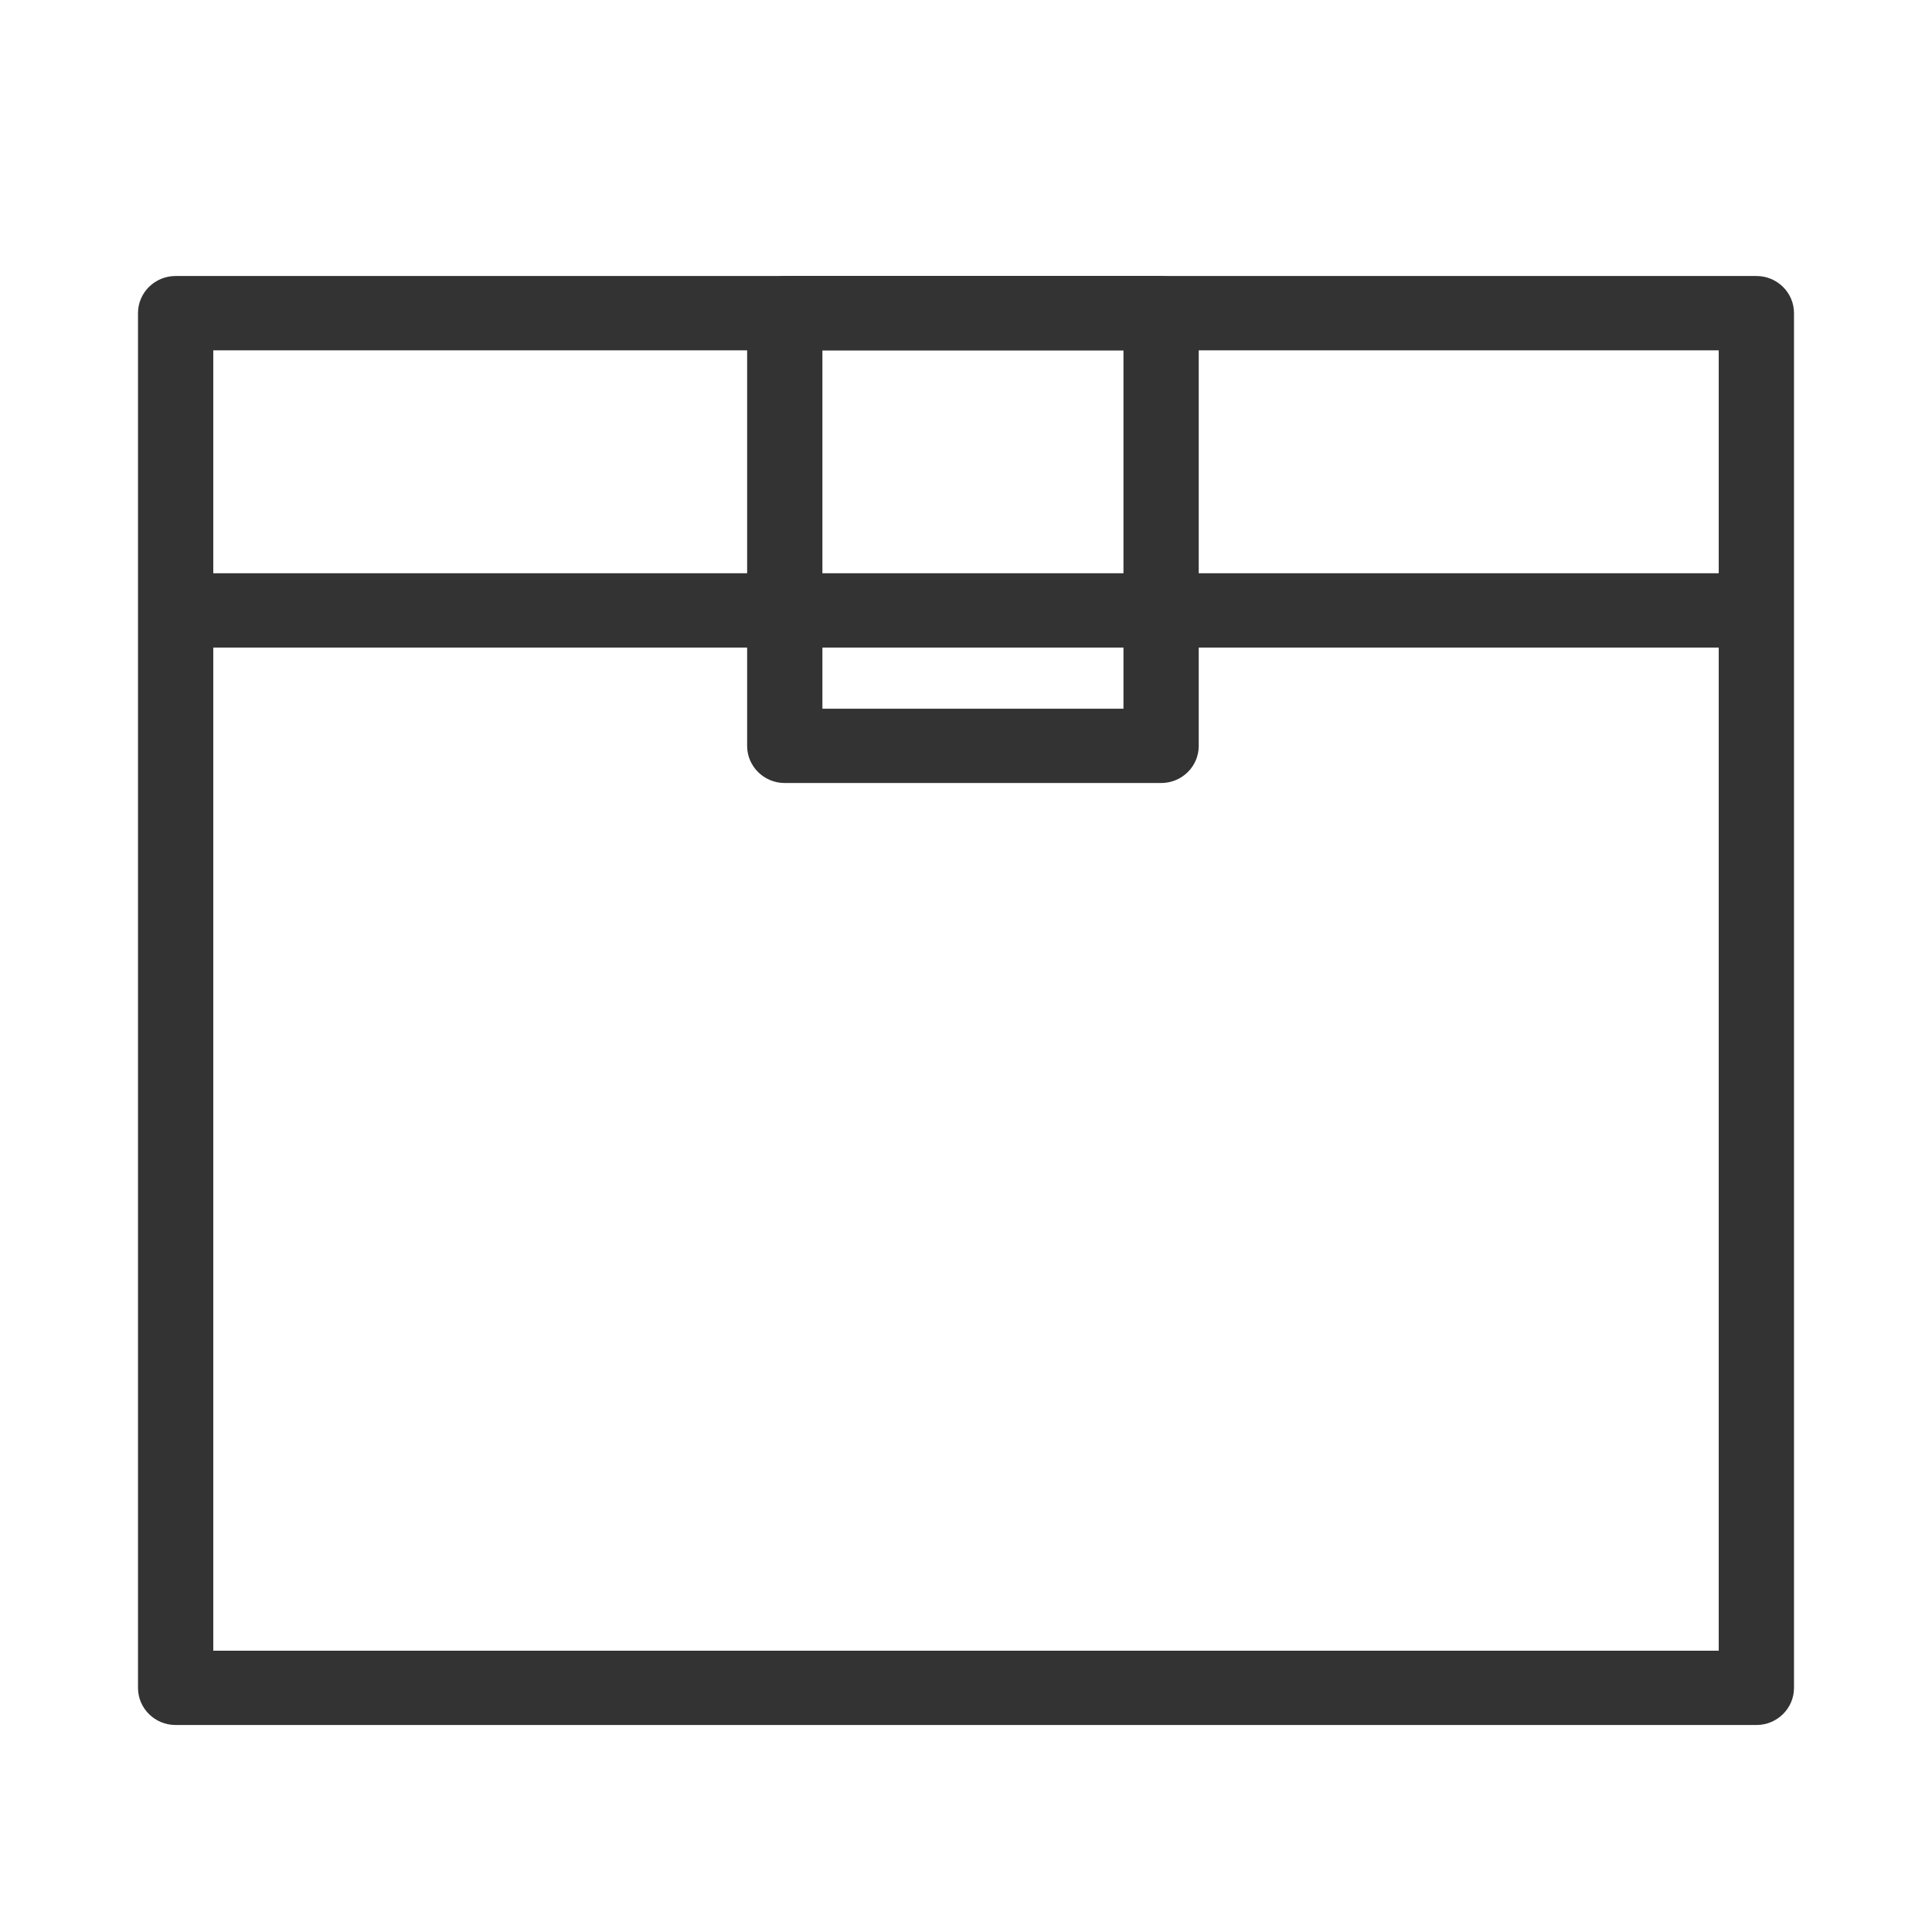 <svg width="28" height="28" viewBox="0 0 28 28" fill="none" xmlns="http://www.w3.org/2000/svg">
<g clip-path="url(#clip0_6627_307)">
<path d="M25.455 8.308H2.545V9.385H25.455V8.308Z" fill="#333333"/>
<path d="M25.455 4H2.545C2.244 4 2 4.241 2 4.538V24.462C2 24.759 2.244 25 2.545 25H25.455C25.756 25 26 24.759 26 24.462V4.538C26 4.241 25.756 4 25.455 4ZM24.909 23.923H3.091V5.077H24.909L24.909 23.923Z" fill="#333333"/>
<path d="M16.828 4H11.373C11.072 4 10.828 4.241 10.828 4.538V10.81C10.828 11.107 11.072 11.348 11.373 11.348H16.828C17.13 11.348 17.373 11.107 17.373 10.81V4.538C17.373 4.241 17.13 4 16.828 4ZM16.282 10.271H11.919V5.077H16.282V10.271Z" fill="#333333"/>
</g>
<defs>
<clipPath id="clip0_6627_307">
<rect width="28" height="28" fill="white"/>
</clipPath>
</defs>
</svg>
